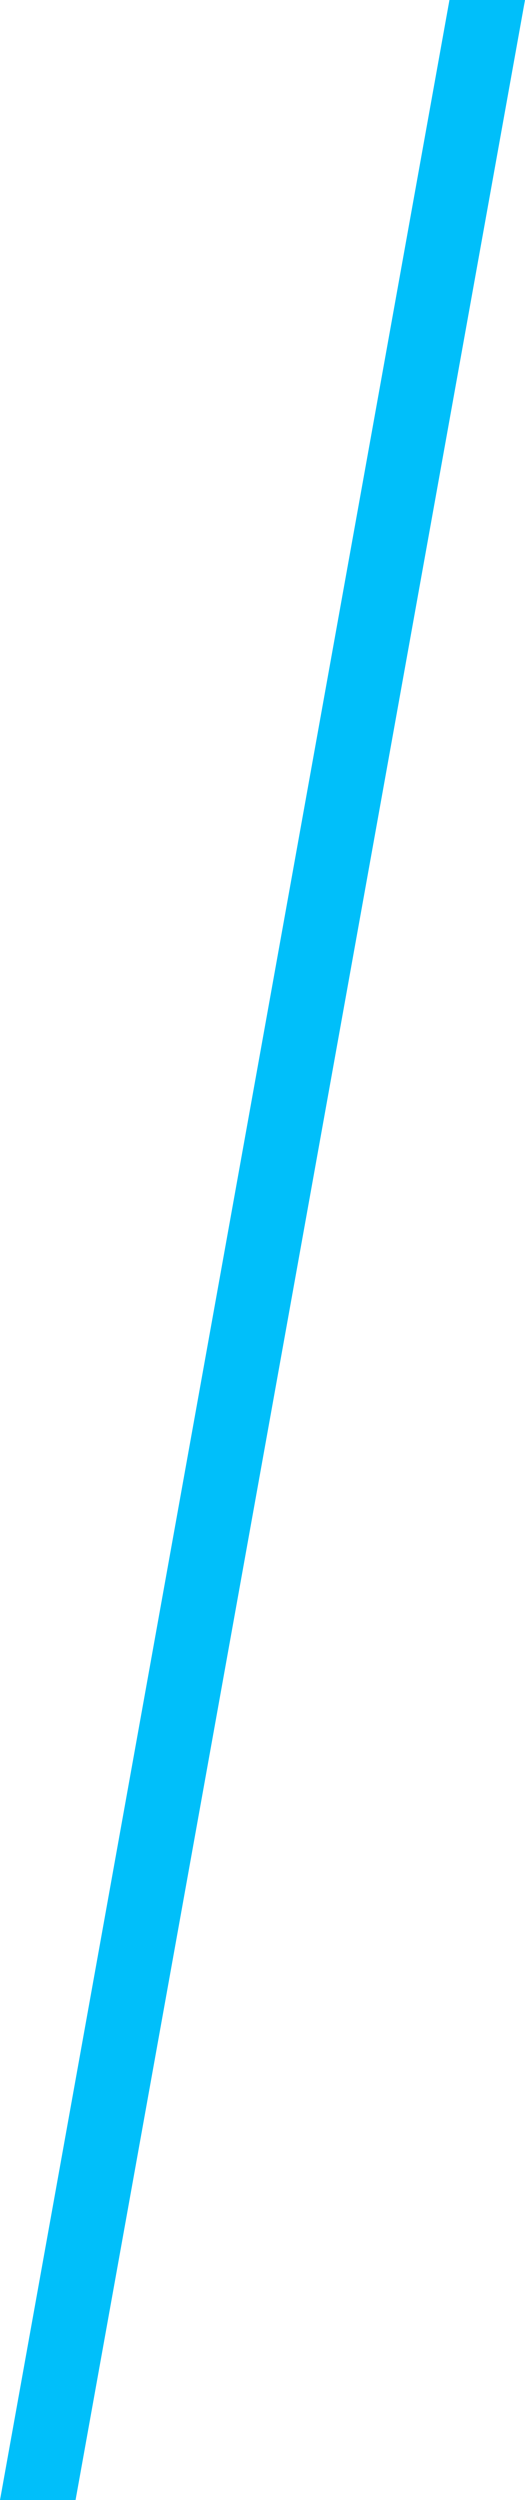 <svg xmlns="http://www.w3.org/2000/svg" xmlns:xlink="http://www.w3.org/1999/xlink" id="Layer_1" x="0px" y="0px" viewBox="0 0 163.3 777.4" style="enable-background:new 0 0 163.3 777.4;" xml:space="preserve"> <polygon style="fill:#00BFFA;" points="139.8,0 0,777.4 23.5,777.4 163.3,0 "></polygon> </svg>